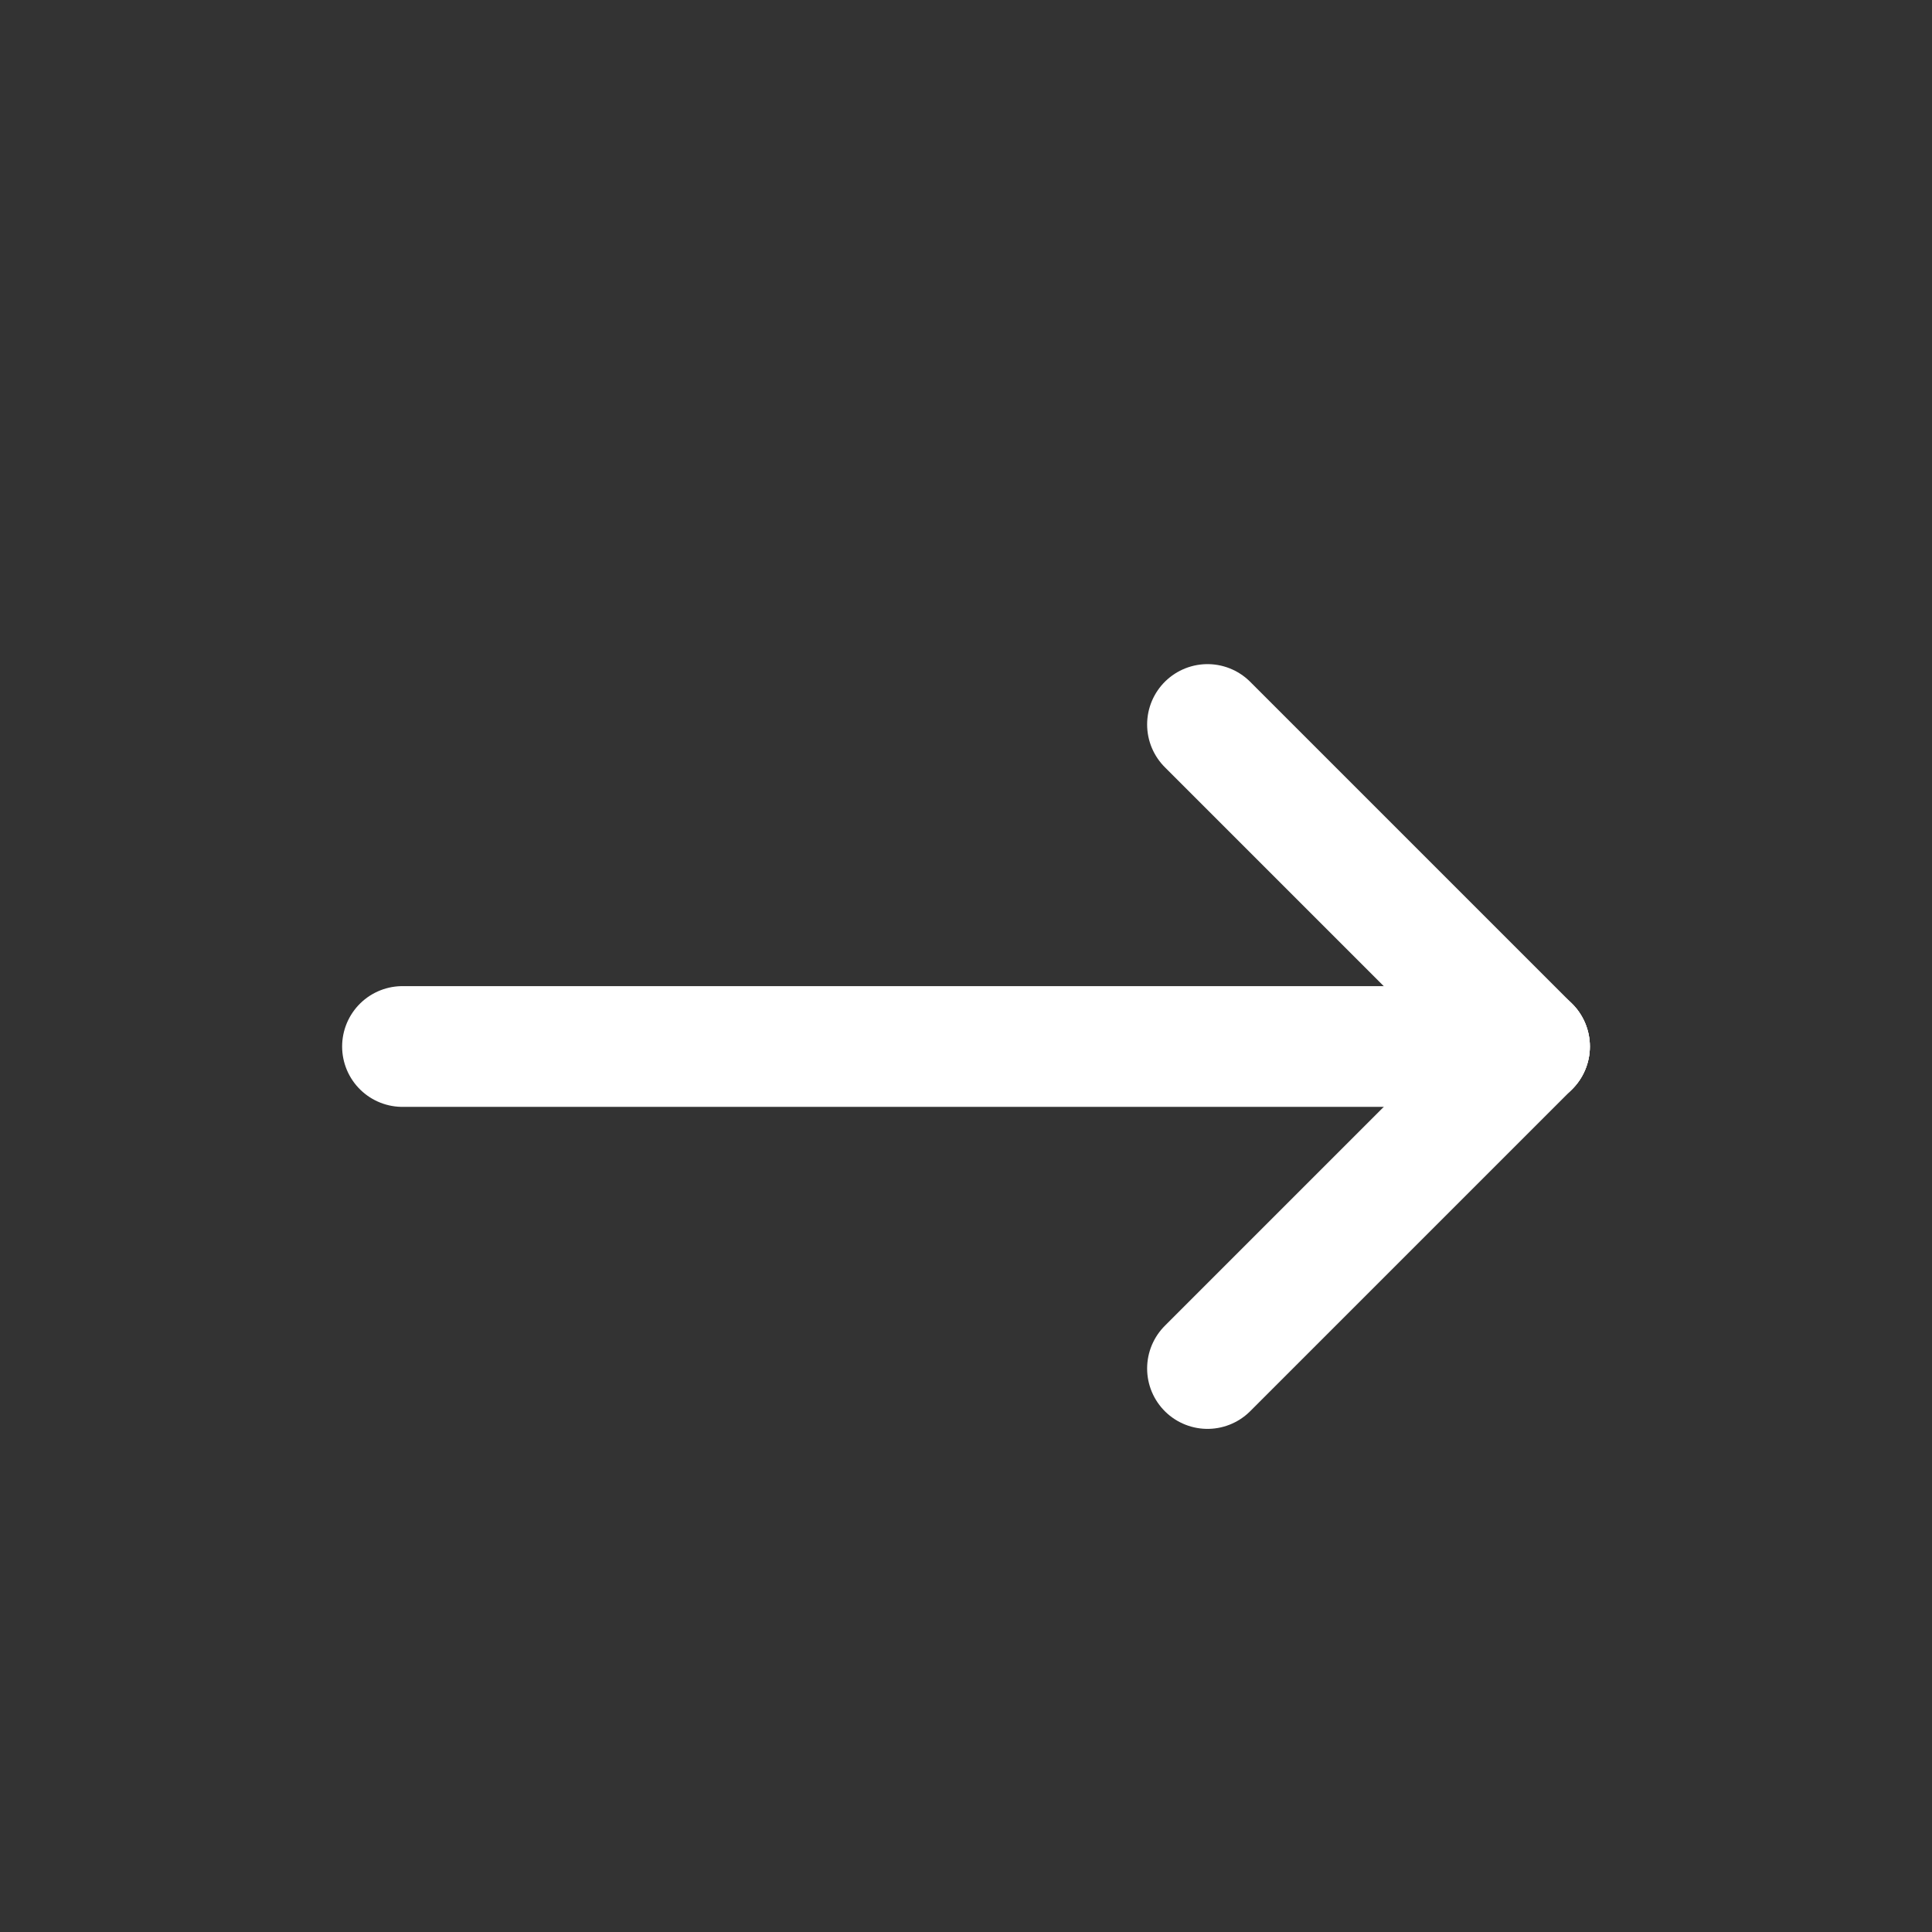 <svg width="24" height="24" viewBox="0 0 24 24" fill="none" xmlns="http://www.w3.org/2000/svg">
<rect x="0" y="0" width="24" height="24" fill="#333333" stroke="none"/>
<g clip-path="url(#clip0_2_9)">
<path d="M5 13H19" stroke="white" stroke-width="1.5" stroke-linecap="round" stroke-linejoin="round"/>
<path d="M15 17L19 13" stroke="white" stroke-width="1.5" stroke-linecap="round" stroke-linejoin="round"/>
<path d="M15 9L19 13" stroke="white" stroke-width="1.5" stroke-linecap="round" stroke-linejoin="round"/>
</g>
<defs>
<clipPath id="clip0_2_9">
<rect width="24" height="24" fill="white"/>
</clipPath>
</defs>
</svg>
